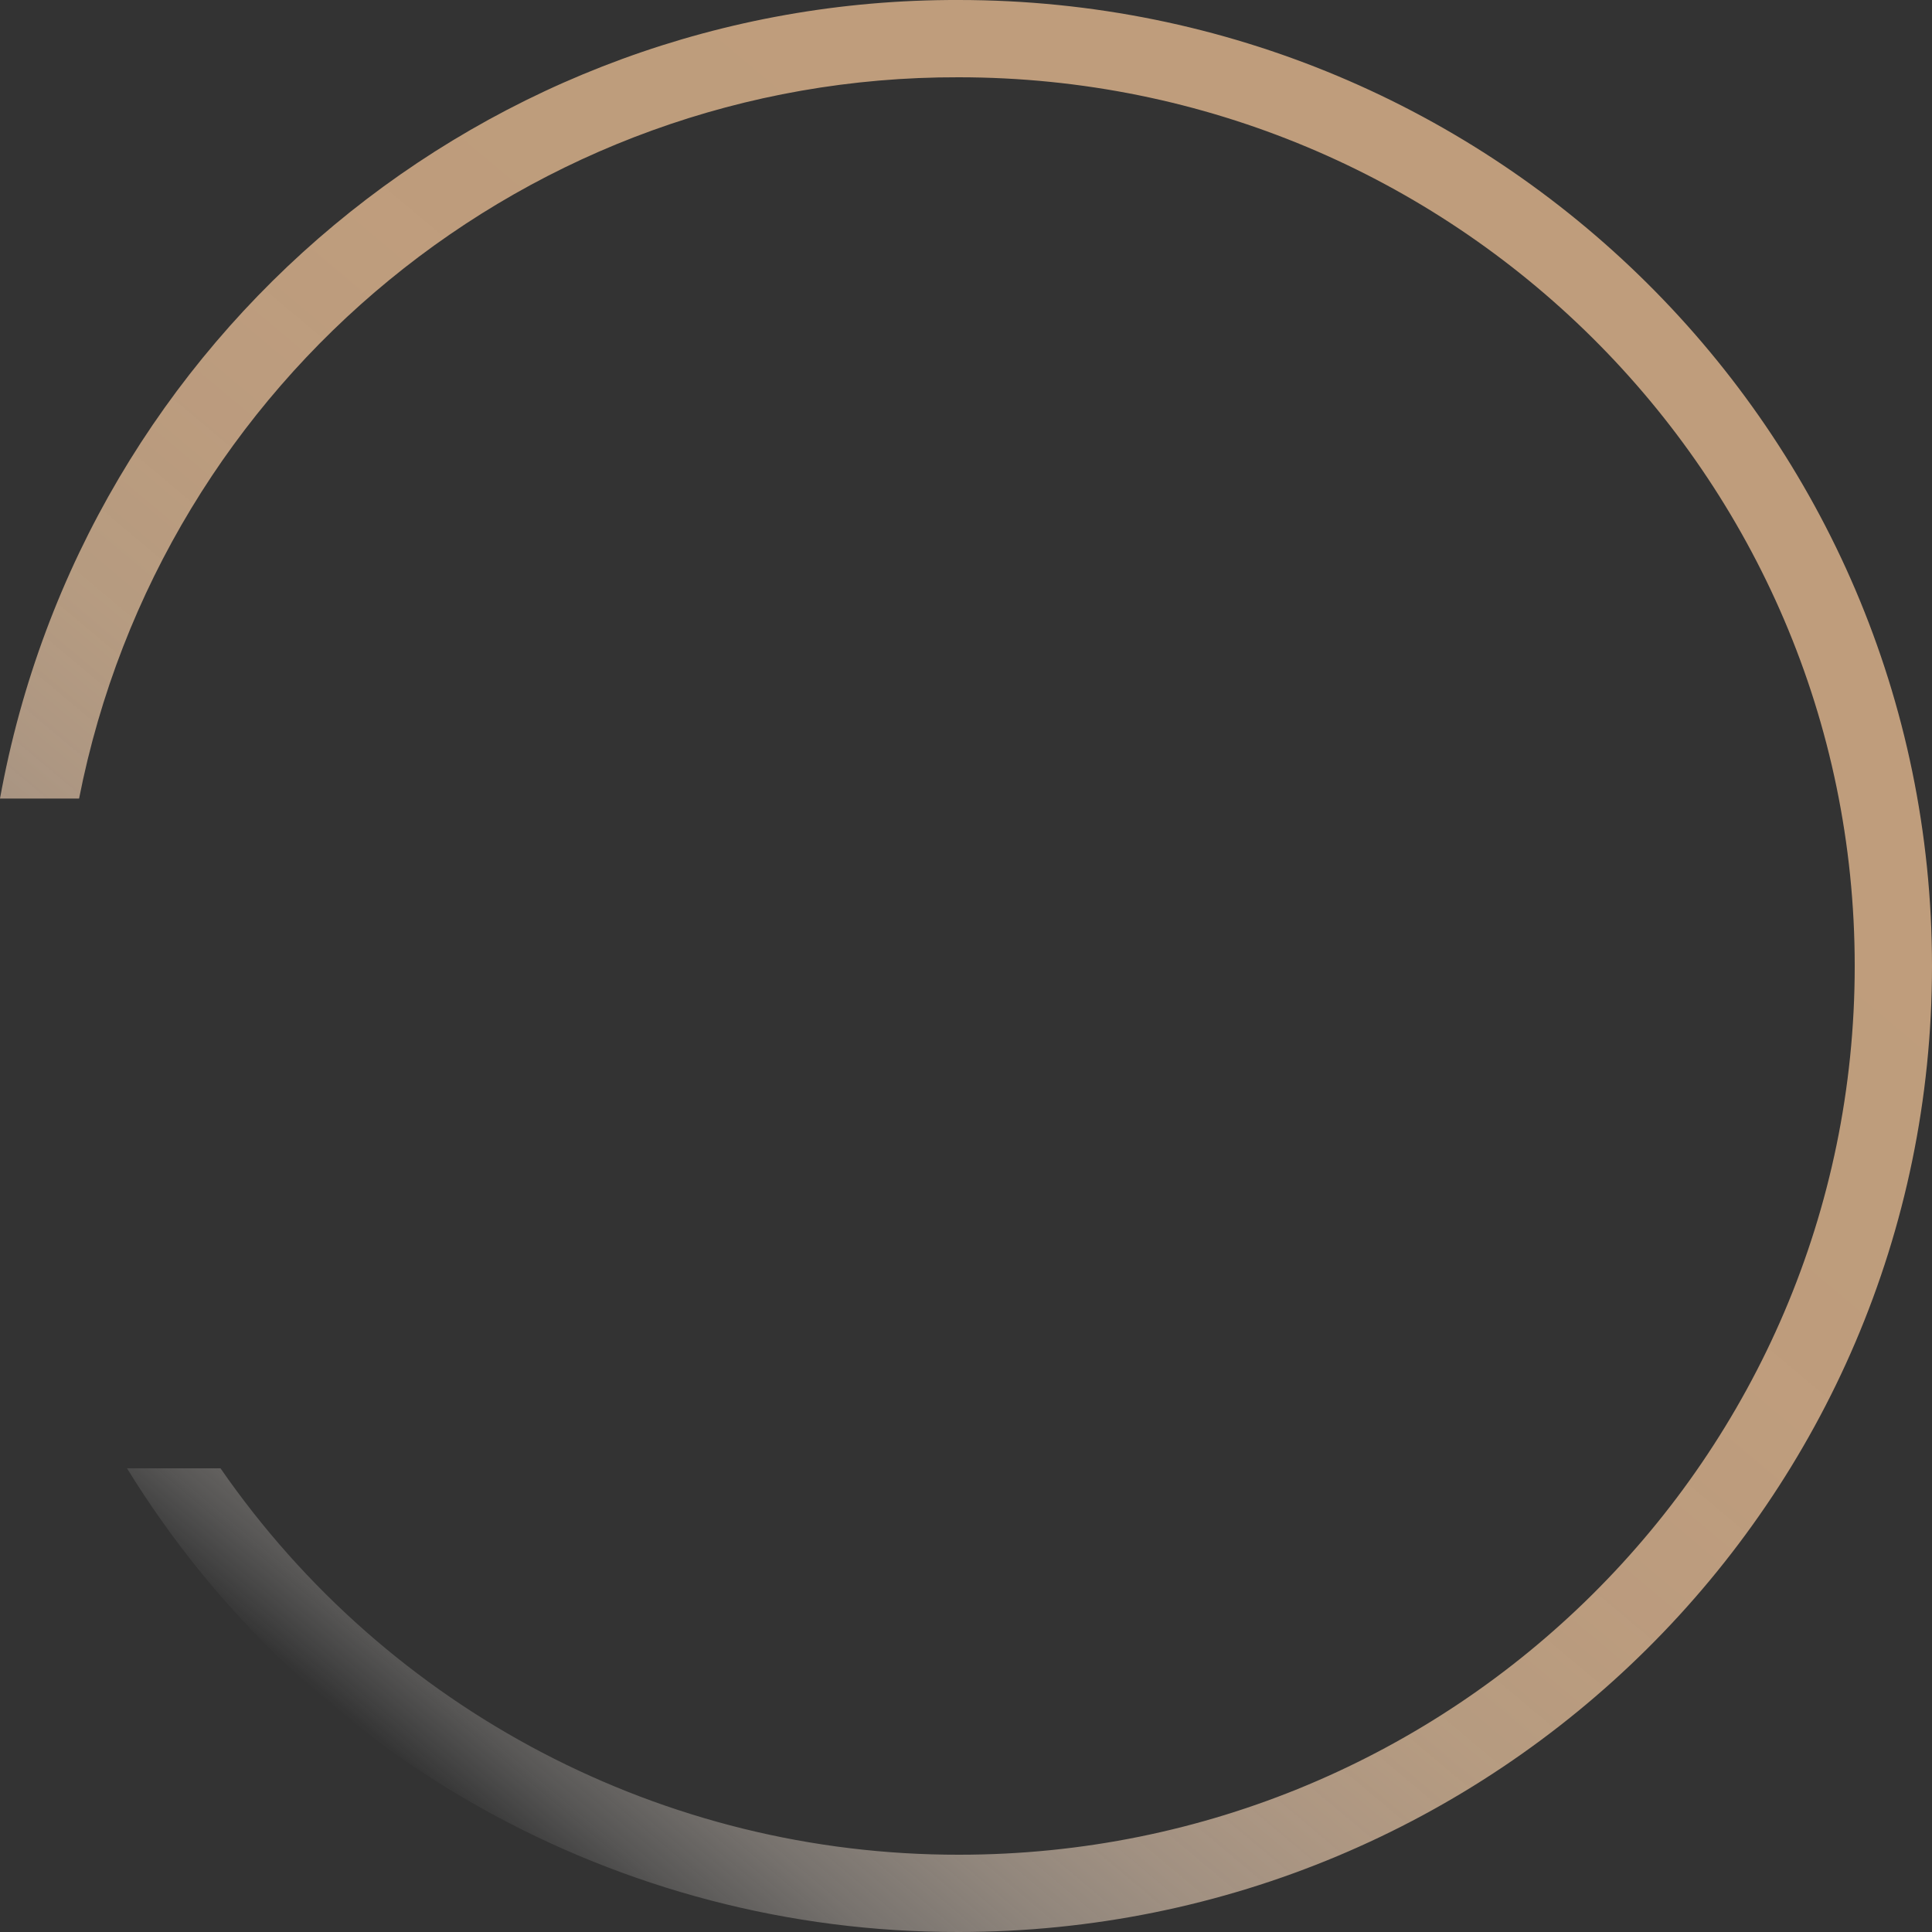 <svg id="ebUH59LcT2B1" xmlns="http://www.w3.org/2000/svg" xmlns:xlink="http://www.w3.org/1999/xlink" viewBox="0 0 150 150" shape-rendering="geometricPrecision" text-rendering="geometricPrecision"><rect x="0" y="0" width="150" height="150" fill="#333333" stroke="none"/><style><![CDATA[#ebUH59LcT2B2_tr {animation: ebUH59LcT2B2_tr__tr 2000ms linear infinite normal forwards}@keyframes ebUH59LcT2B2_tr__tr { 0% {transform: translate(75px,75px) rotate(0deg)} 100% {transform: translate(75px,75px) rotate(1440deg)}}]]></style><defs><linearGradient id="ebUH59LcT2B2-fill" x1="26.07" y1="132.64" x2="122.79" y2="17.37" spreadMethod="pad" gradientUnits="userSpaceOnUse"><stop id="ebUH59LcT2B2-fill-0" offset="0%" stop-color="rgba(255,255,255,0)"/><stop id="ebUH59LcT2B2-fill-1" offset="4%" stop-color="rgba(243,237,231,0.19)"/><stop id="ebUH59LcT2B2-fill-2" offset="9%" stop-color="rgba(231,218,206,0.38)"/><stop id="ebUH59LcT2B2-fill-3" offset="15%" stop-color="rgba(220,201,183,0.55)"/><stop id="ebUH59LcT2B2-fill-4" offset="21%" stop-color="rgba(211,187,165,0.69)"/><stop id="ebUH59LcT2B2-fill-5" offset="28%" stop-color="rgba(204,176,150,0.8)"/><stop id="ebUH59LcT2B2-fill-6" offset="36%" stop-color="rgba(198,168,138,0.89)"/><stop id="ebUH59LcT2B2-fill-7" offset="46%" stop-color="rgba(194,161,130,0.95)"/><stop id="ebUH59LcT2B2-fill-8" offset="61%" stop-color="rgba(192,158,125,0.99)"/><stop id="ebUH59LcT2B2-fill-9" offset="100%" stop-color="rgb(191,157,124)"/></linearGradient></defs><g id="ebUH59LcT2B2_tr" transform="translate(75,75) rotate(0)"><path id="ebUH59LcT2B2" d="M74.42,0C37.866,-0.099,6.504,26.03,0,62L6.14,62C12.557,29.393,41.188,5.911,74.42,6C112.83,6,144,36.89,144,75C144,113.11,112.87,144,74.47,144C51.584,144.037,30.142,132.821,17.12,114L9.86,114C23.653,136.413,48.103,150.046,74.42,150C116.16,150,150,116.42,150,75C150,33.58,116.16,0,74.42,0Z" transform="translate(-75,-75)" fill="url(#ebUH59LcT2B2-fill)" stroke="none" stroke-width="1"/></g></svg>